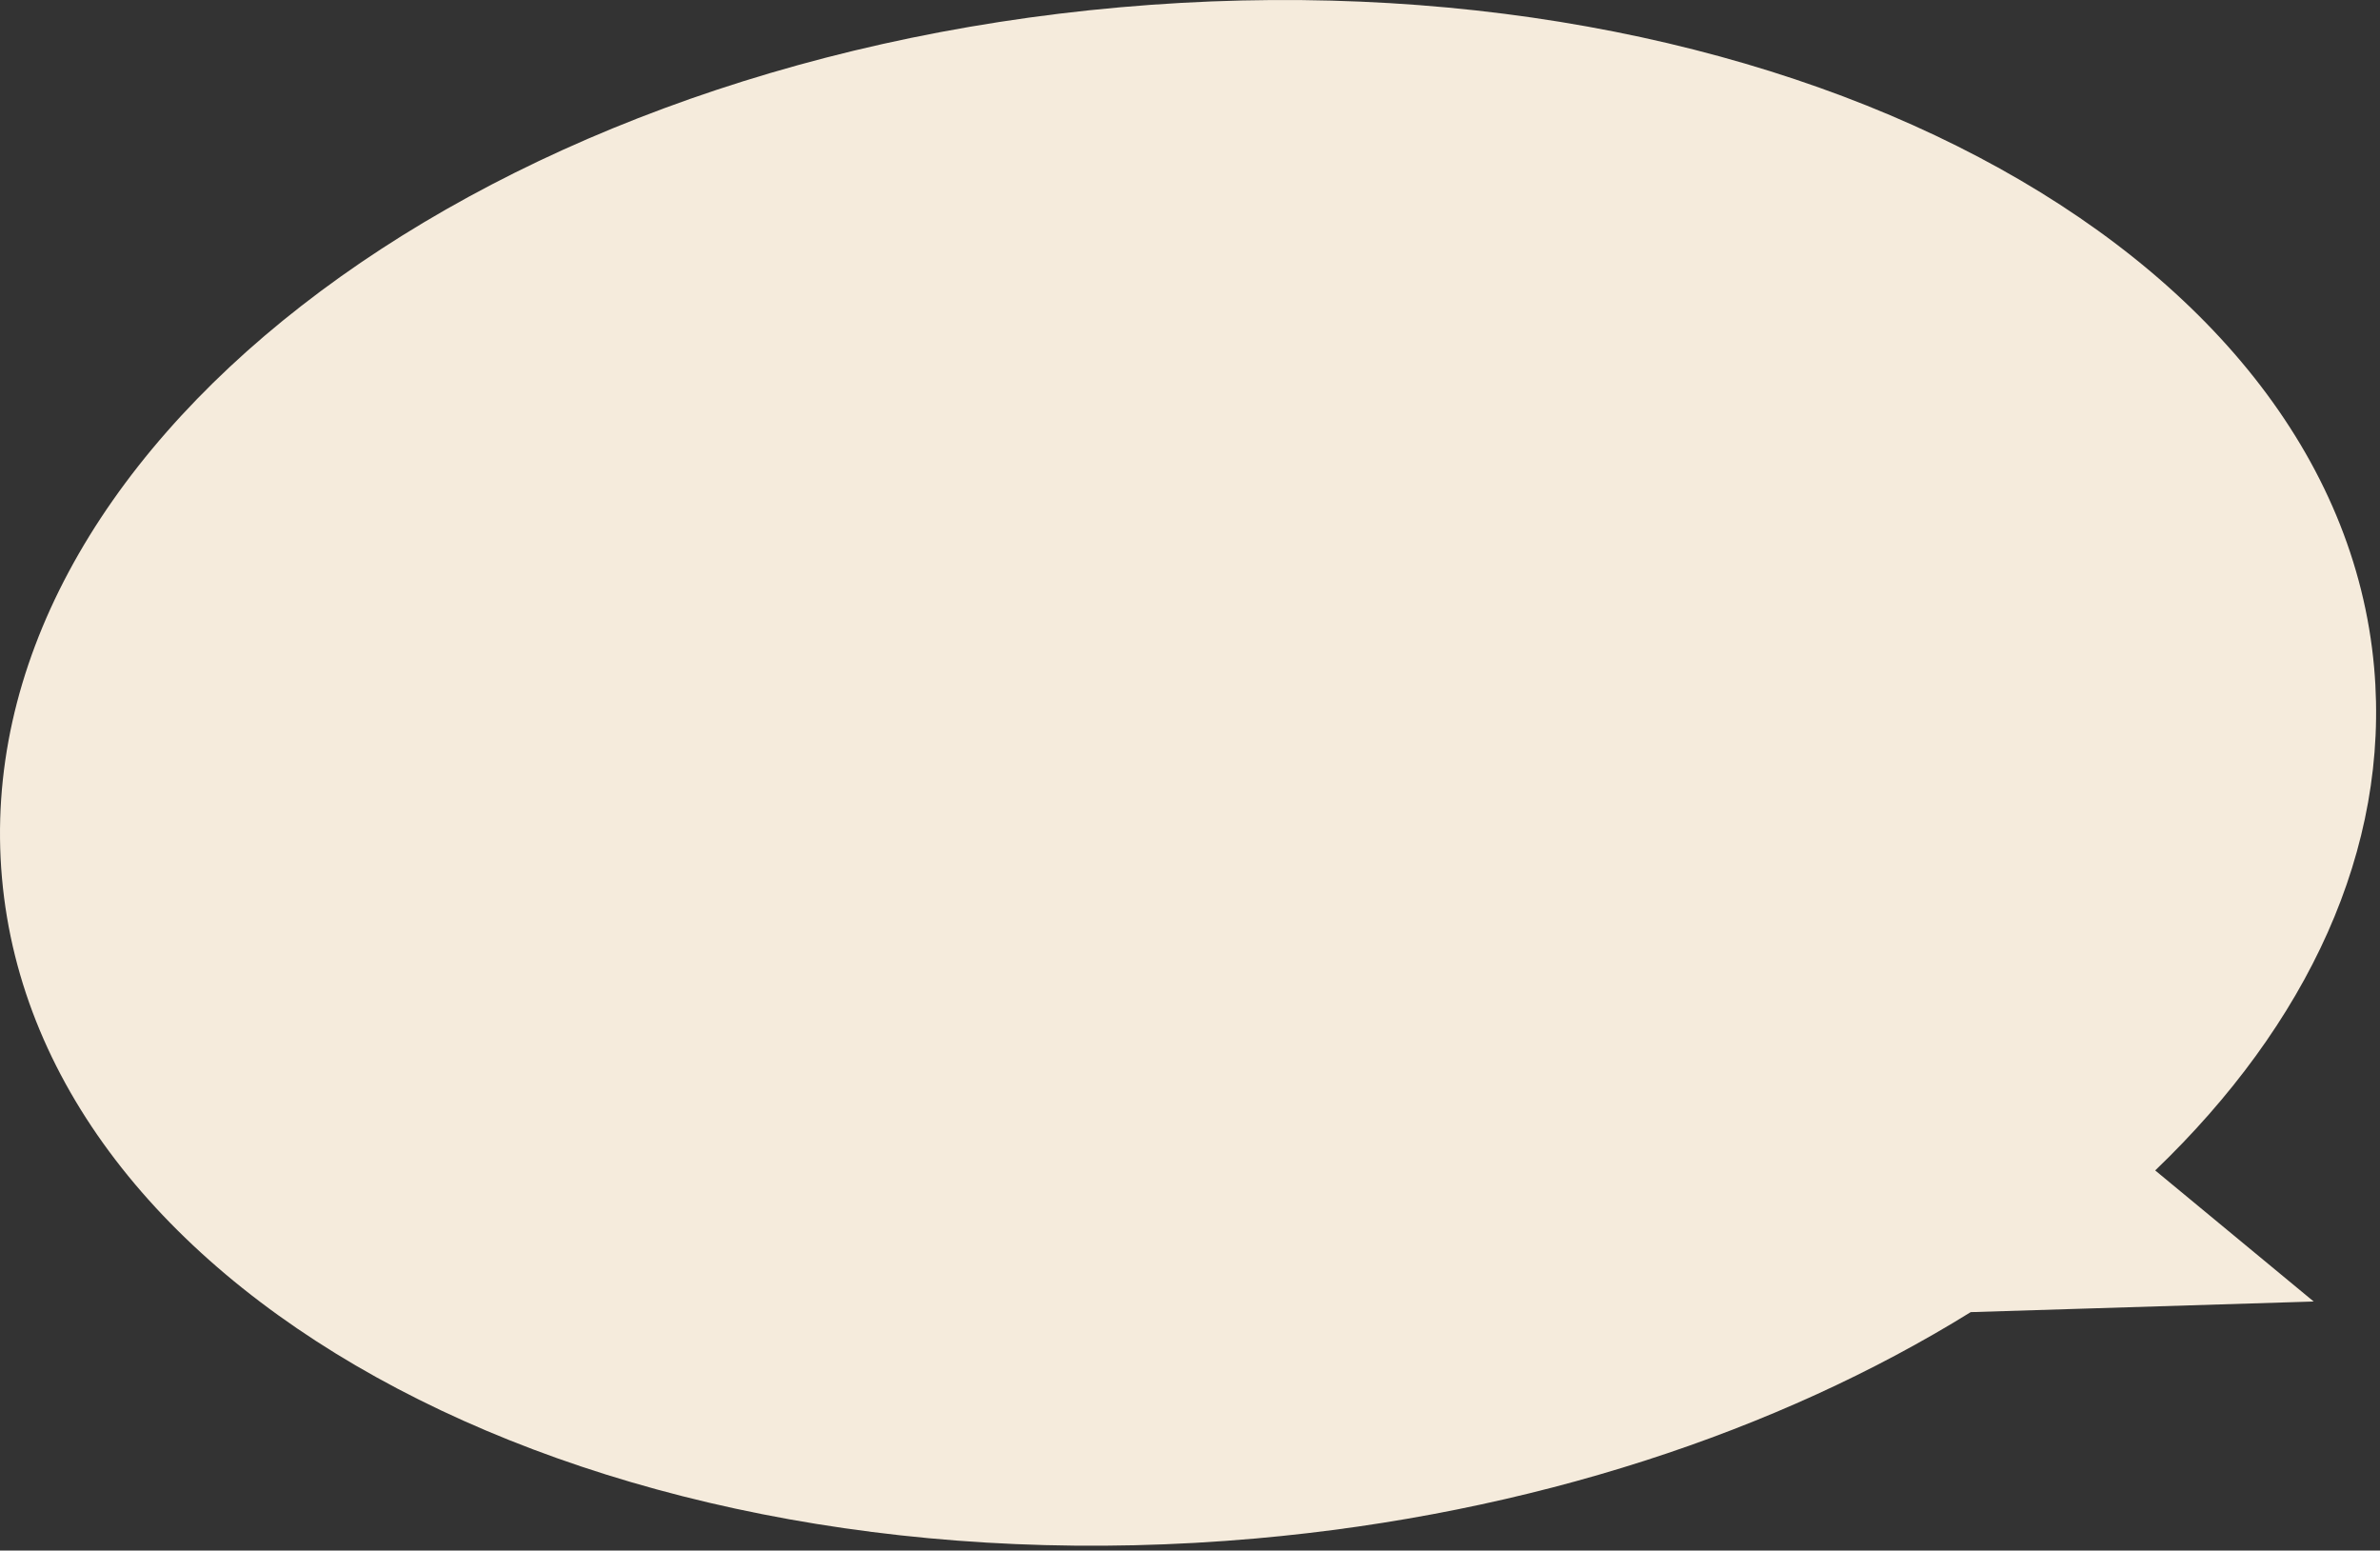 <?xml version="1.0" encoding="UTF-8"?> <svg xmlns="http://www.w3.org/2000/svg" width="459" height="299" viewBox="0 0 459 299" fill="none"><rect x="0" y="0" width="459" height="299" fill="#333333" stroke="none"/> <path fill-rule="evenodd" clip-rule="evenodd" d="M415.647 225.698C444.947 197.597 460.974 163.764 457.871 128.758C450.643 47.223 342.371 -9.795 216.039 1.404C89.706 12.603 -6.847 87.778 0.381 169.313C7.608 250.847 115.88 307.866 242.213 296.667C295.231 291.967 343.005 275.999 380.064 253.022L446.211 250.975L415.647 225.698Z" fill="#F5EBDC"></path> </svg> 